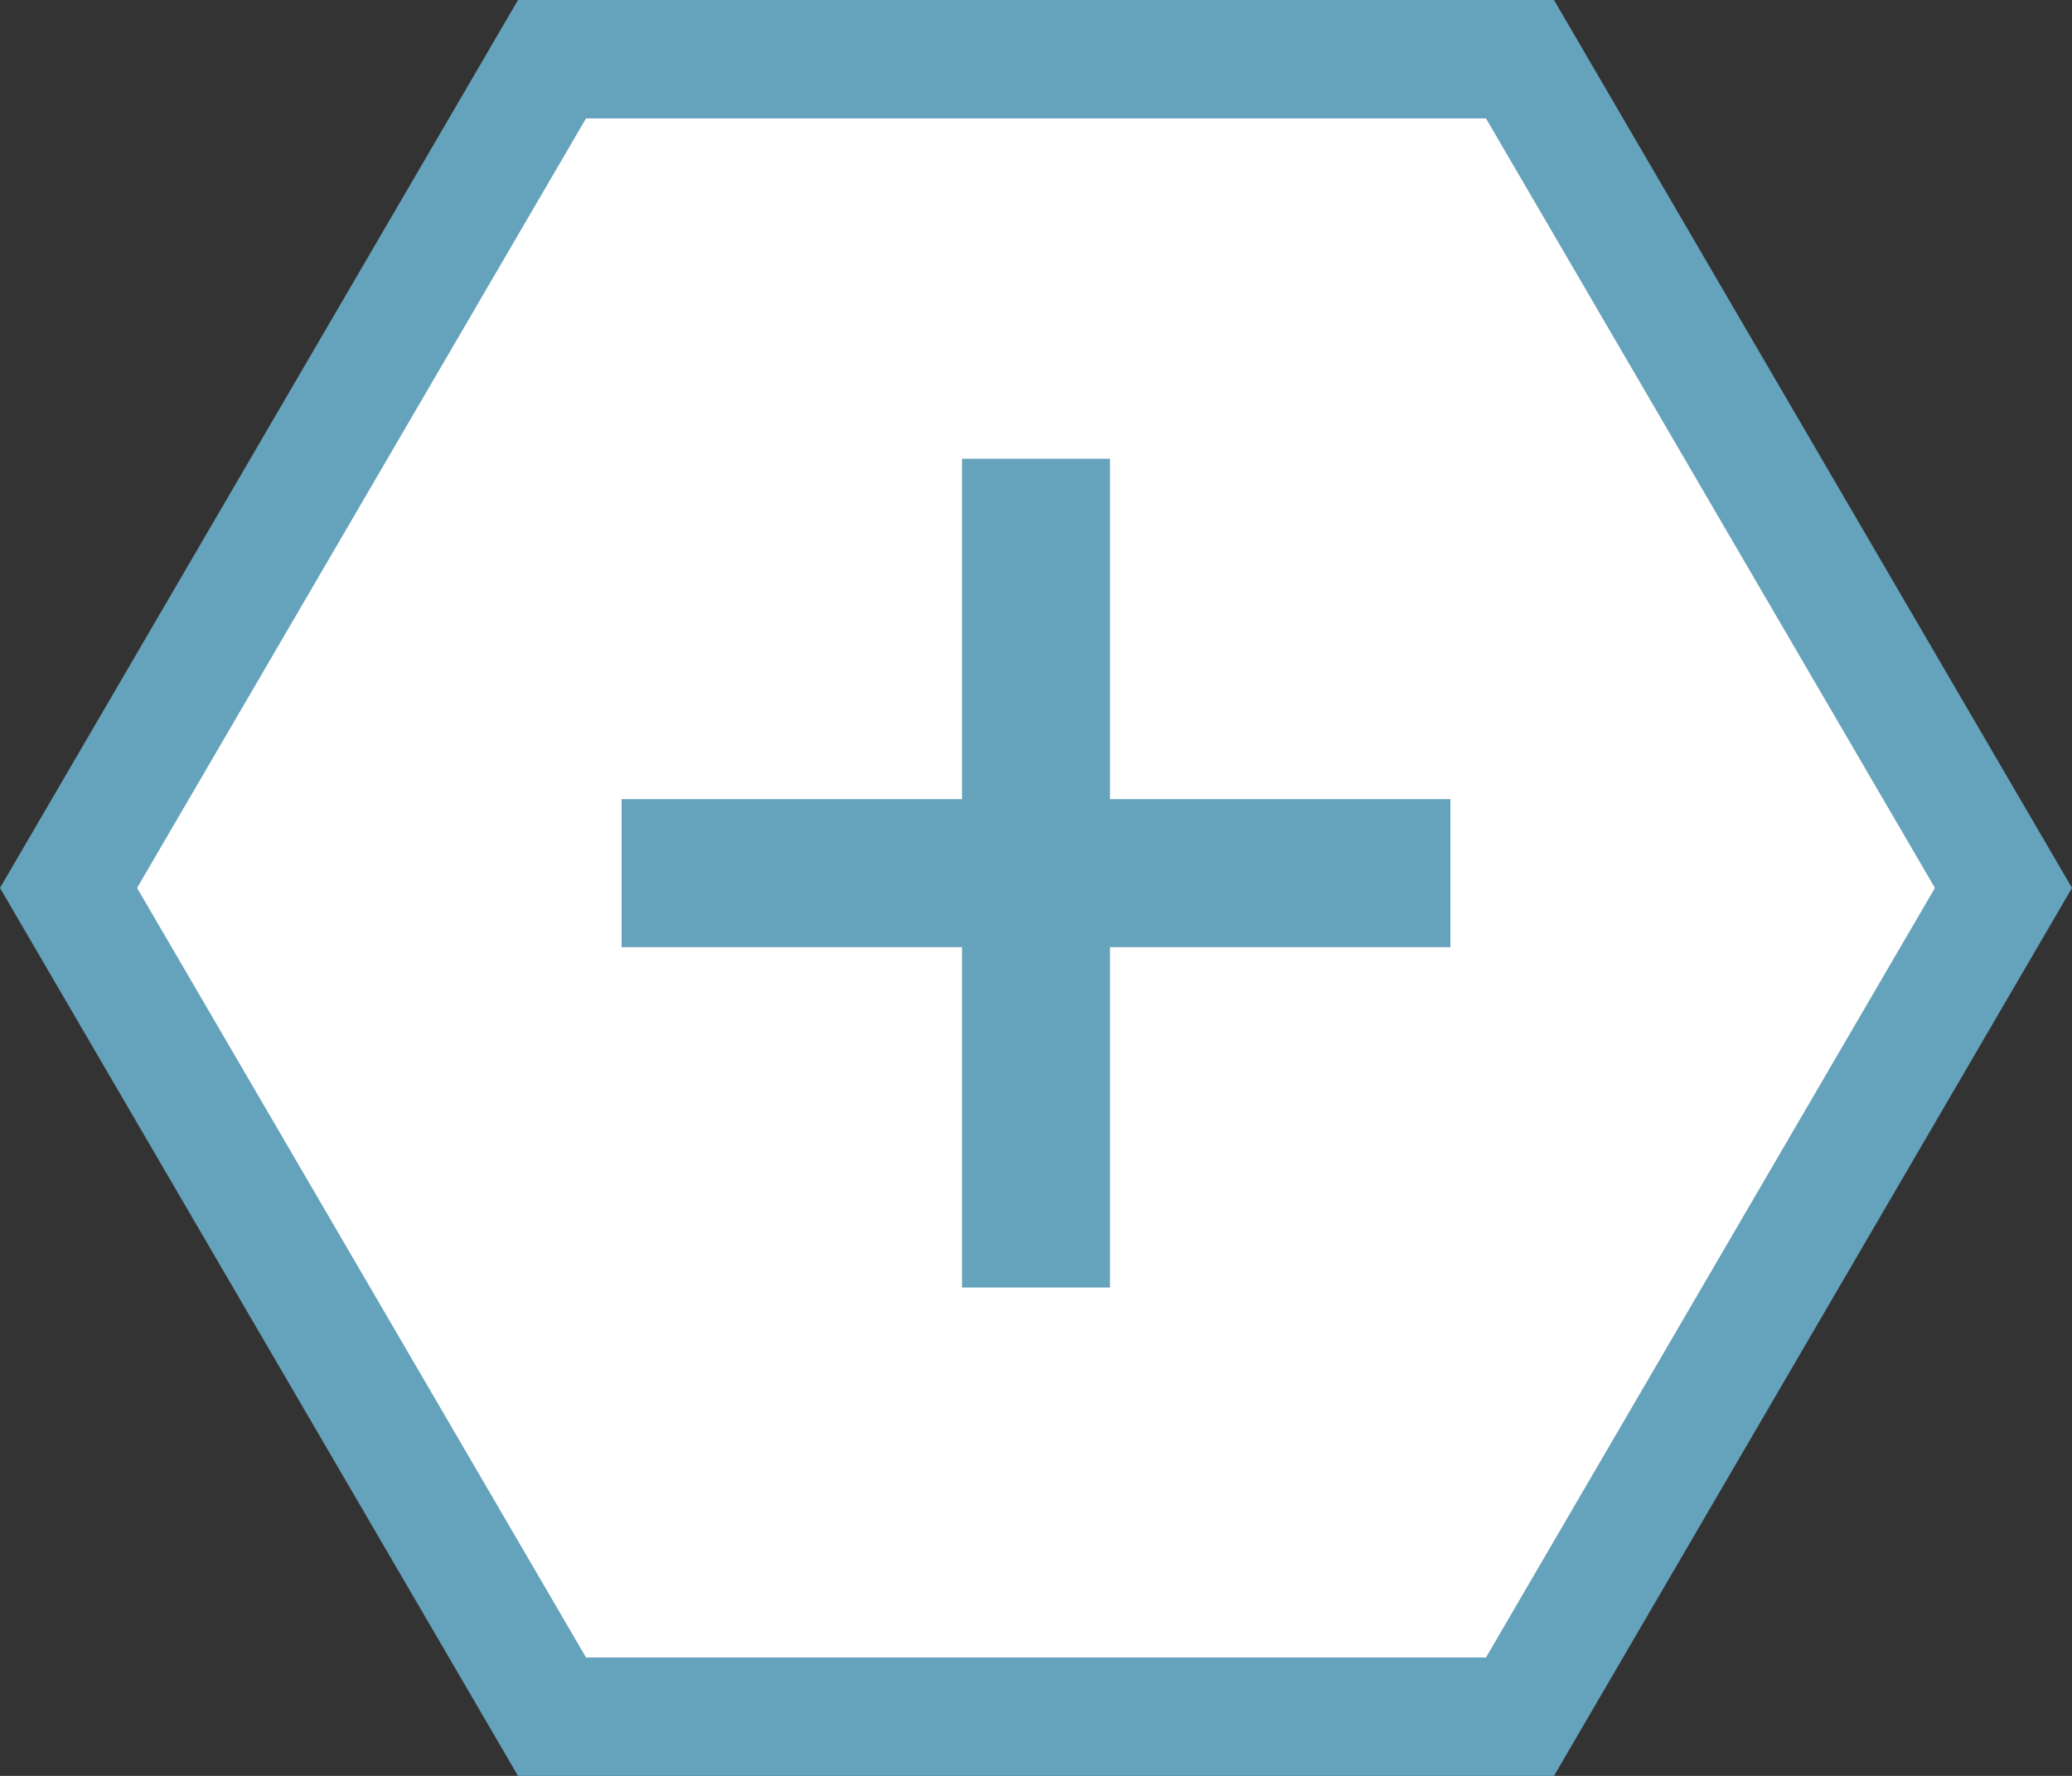 <svg xmlns="http://www.w3.org/2000/svg" width="70" height="60" viewBox="0 0 70 60">
  <rect x="0" y="0" width="70" height="60" fill="#333333" stroke="none"/>
  <g fill="none" fill-rule="evenodd">
    <path fill="#FFF" stroke="#65A2BB" stroke-width="4" d="M35,-2.685 L7,13.649 L7,46.351 L35,62.685 L63,46.351 L63,13.649 L35,-2.685 Z" transform="rotate(90 35 30)"/>
    <polygon fill="#65A2BB" points="32.5 15.5 37.5 15.5 37.5 43.5 32.5 43.5" transform="rotate(90 35 29.5)"/>
    <polygon fill="#65A2BB" points="32.5 15.5 37.5 15.5 37.5 43.5 32.5 43.5"/>
  </g>
</svg>
